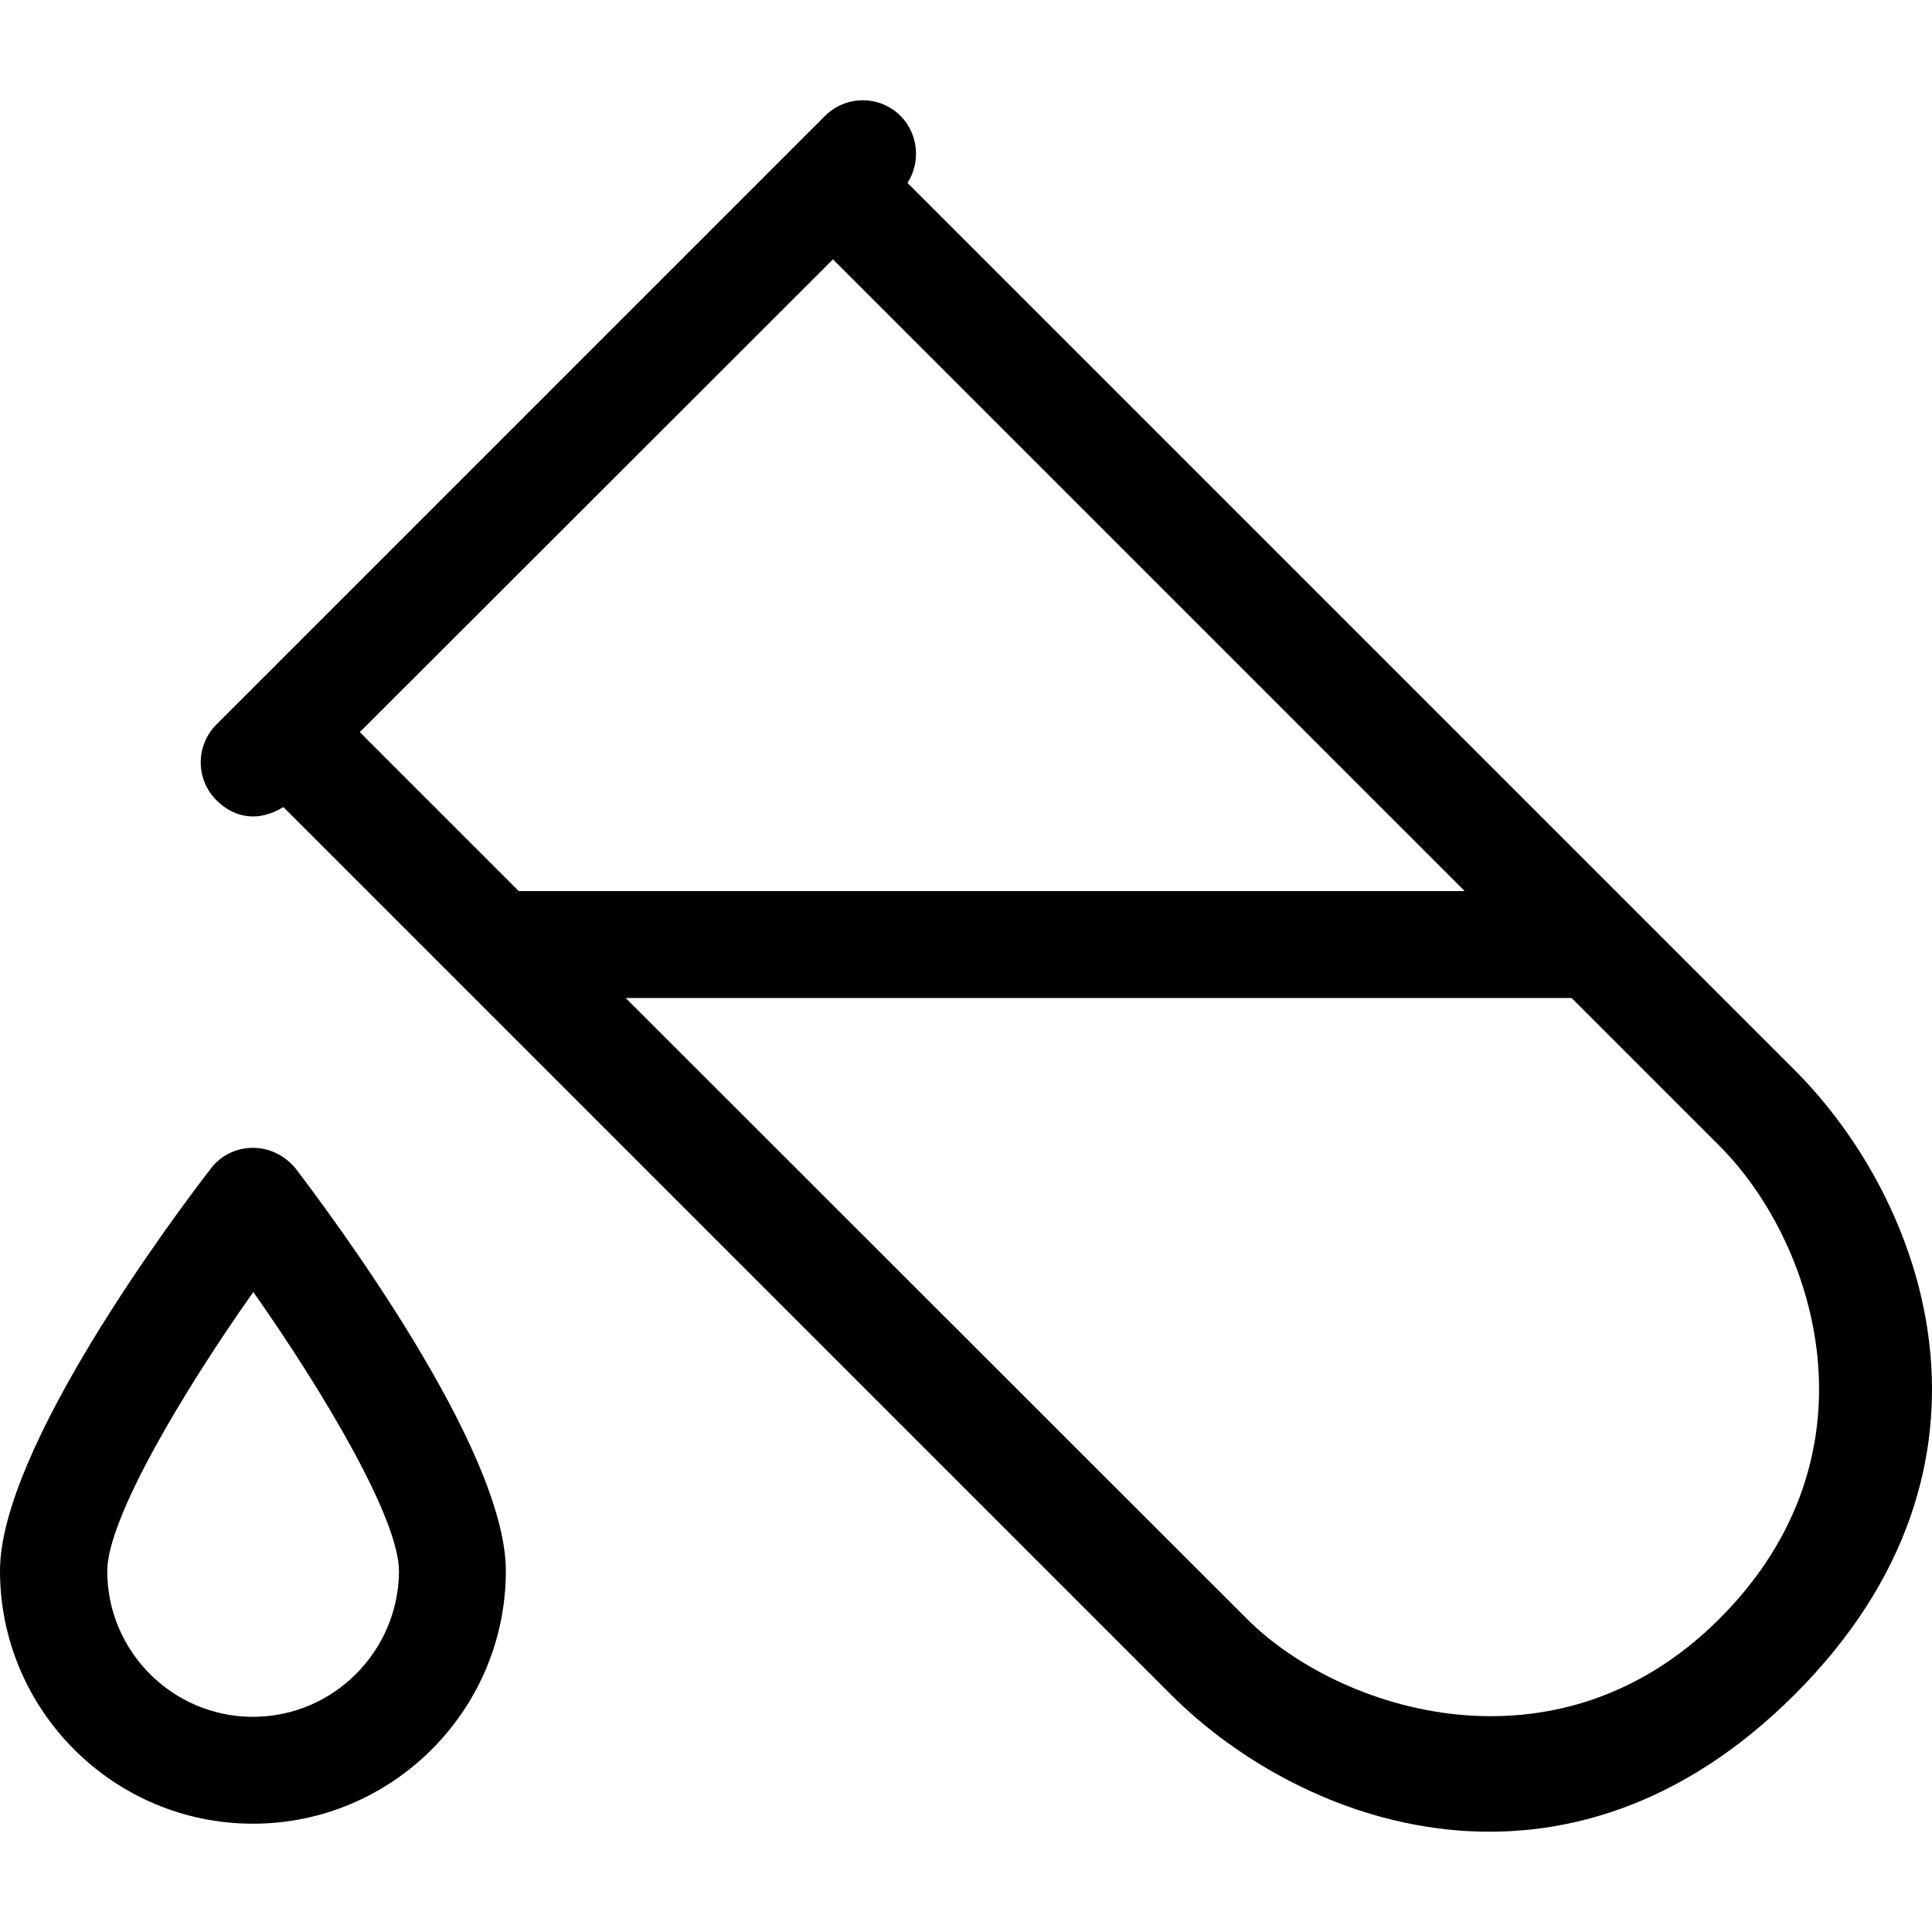 <?xml version="1.0" encoding="iso-8859-1"?>
<!-- Uploaded to: SVG Repo, www.svgrepo.com, Generator: SVG Repo Mixer Tools -->
<svg fill="#000000" height="800px" width="800px" version="1.1" id="Layer_1" xmlns="http://www.w3.org/2000/svg" xmlns:xlink="http://www.w3.org/1999/xlink" 
	 viewBox="0 0 507.967 507.967" xml:space="preserve">
<g>
	<g>
		<path d="M471.9,281.393l-233.3-233.3c3.5-5.4,2.9-12.8-1.8-17.6c-5.5-5.5-14.4-5.5-19.9,0l-160,160c-5.5,5.5-5.5,14.4,0,19.9
			c4.9,4.9,11.3,5.7,17.6,1.8l233.3,233.3c34.9,34.9,104.3,59.8,164.1,0C532.3,385.093,505.9,315.393,471.9,281.393z M94.6,192.493
			L219,68.193l166.1,166.1H136.4L94.6,192.493z M452.1,425.593c-42.9,42.9-100.2,24.2-124.3,0l-163.3-163.2h248.7l38.9,38.9
			C477.2,326.393,495.6,382.093,452.1,425.593z"/>
	</g>
</g>
<g>
	<g>
		<path d="M77.7,307.193c-2.8-3.4-6.9-5.4-11.2-5.4c-4.4,0-8.5,2-11.1,5.5c-9.3,12-55.4,73.6-55.4,105.7c0,36.6,29.8,66.5,66.5,66.5
			c36.6,0,66.5-29.8,66.5-66.5C133,380.893,86.9,319.293,77.7,307.193z M66.5,451.393c-21.1,0-38.3-17.2-38.3-38.3
			c0-13.8,19.9-47.2,38.4-73.4c18.5,26.3,38.3,59.6,38.3,73.4C104.8,434.193,87.6,451.393,66.5,451.393z"/>
	</g>
</g>
</svg>